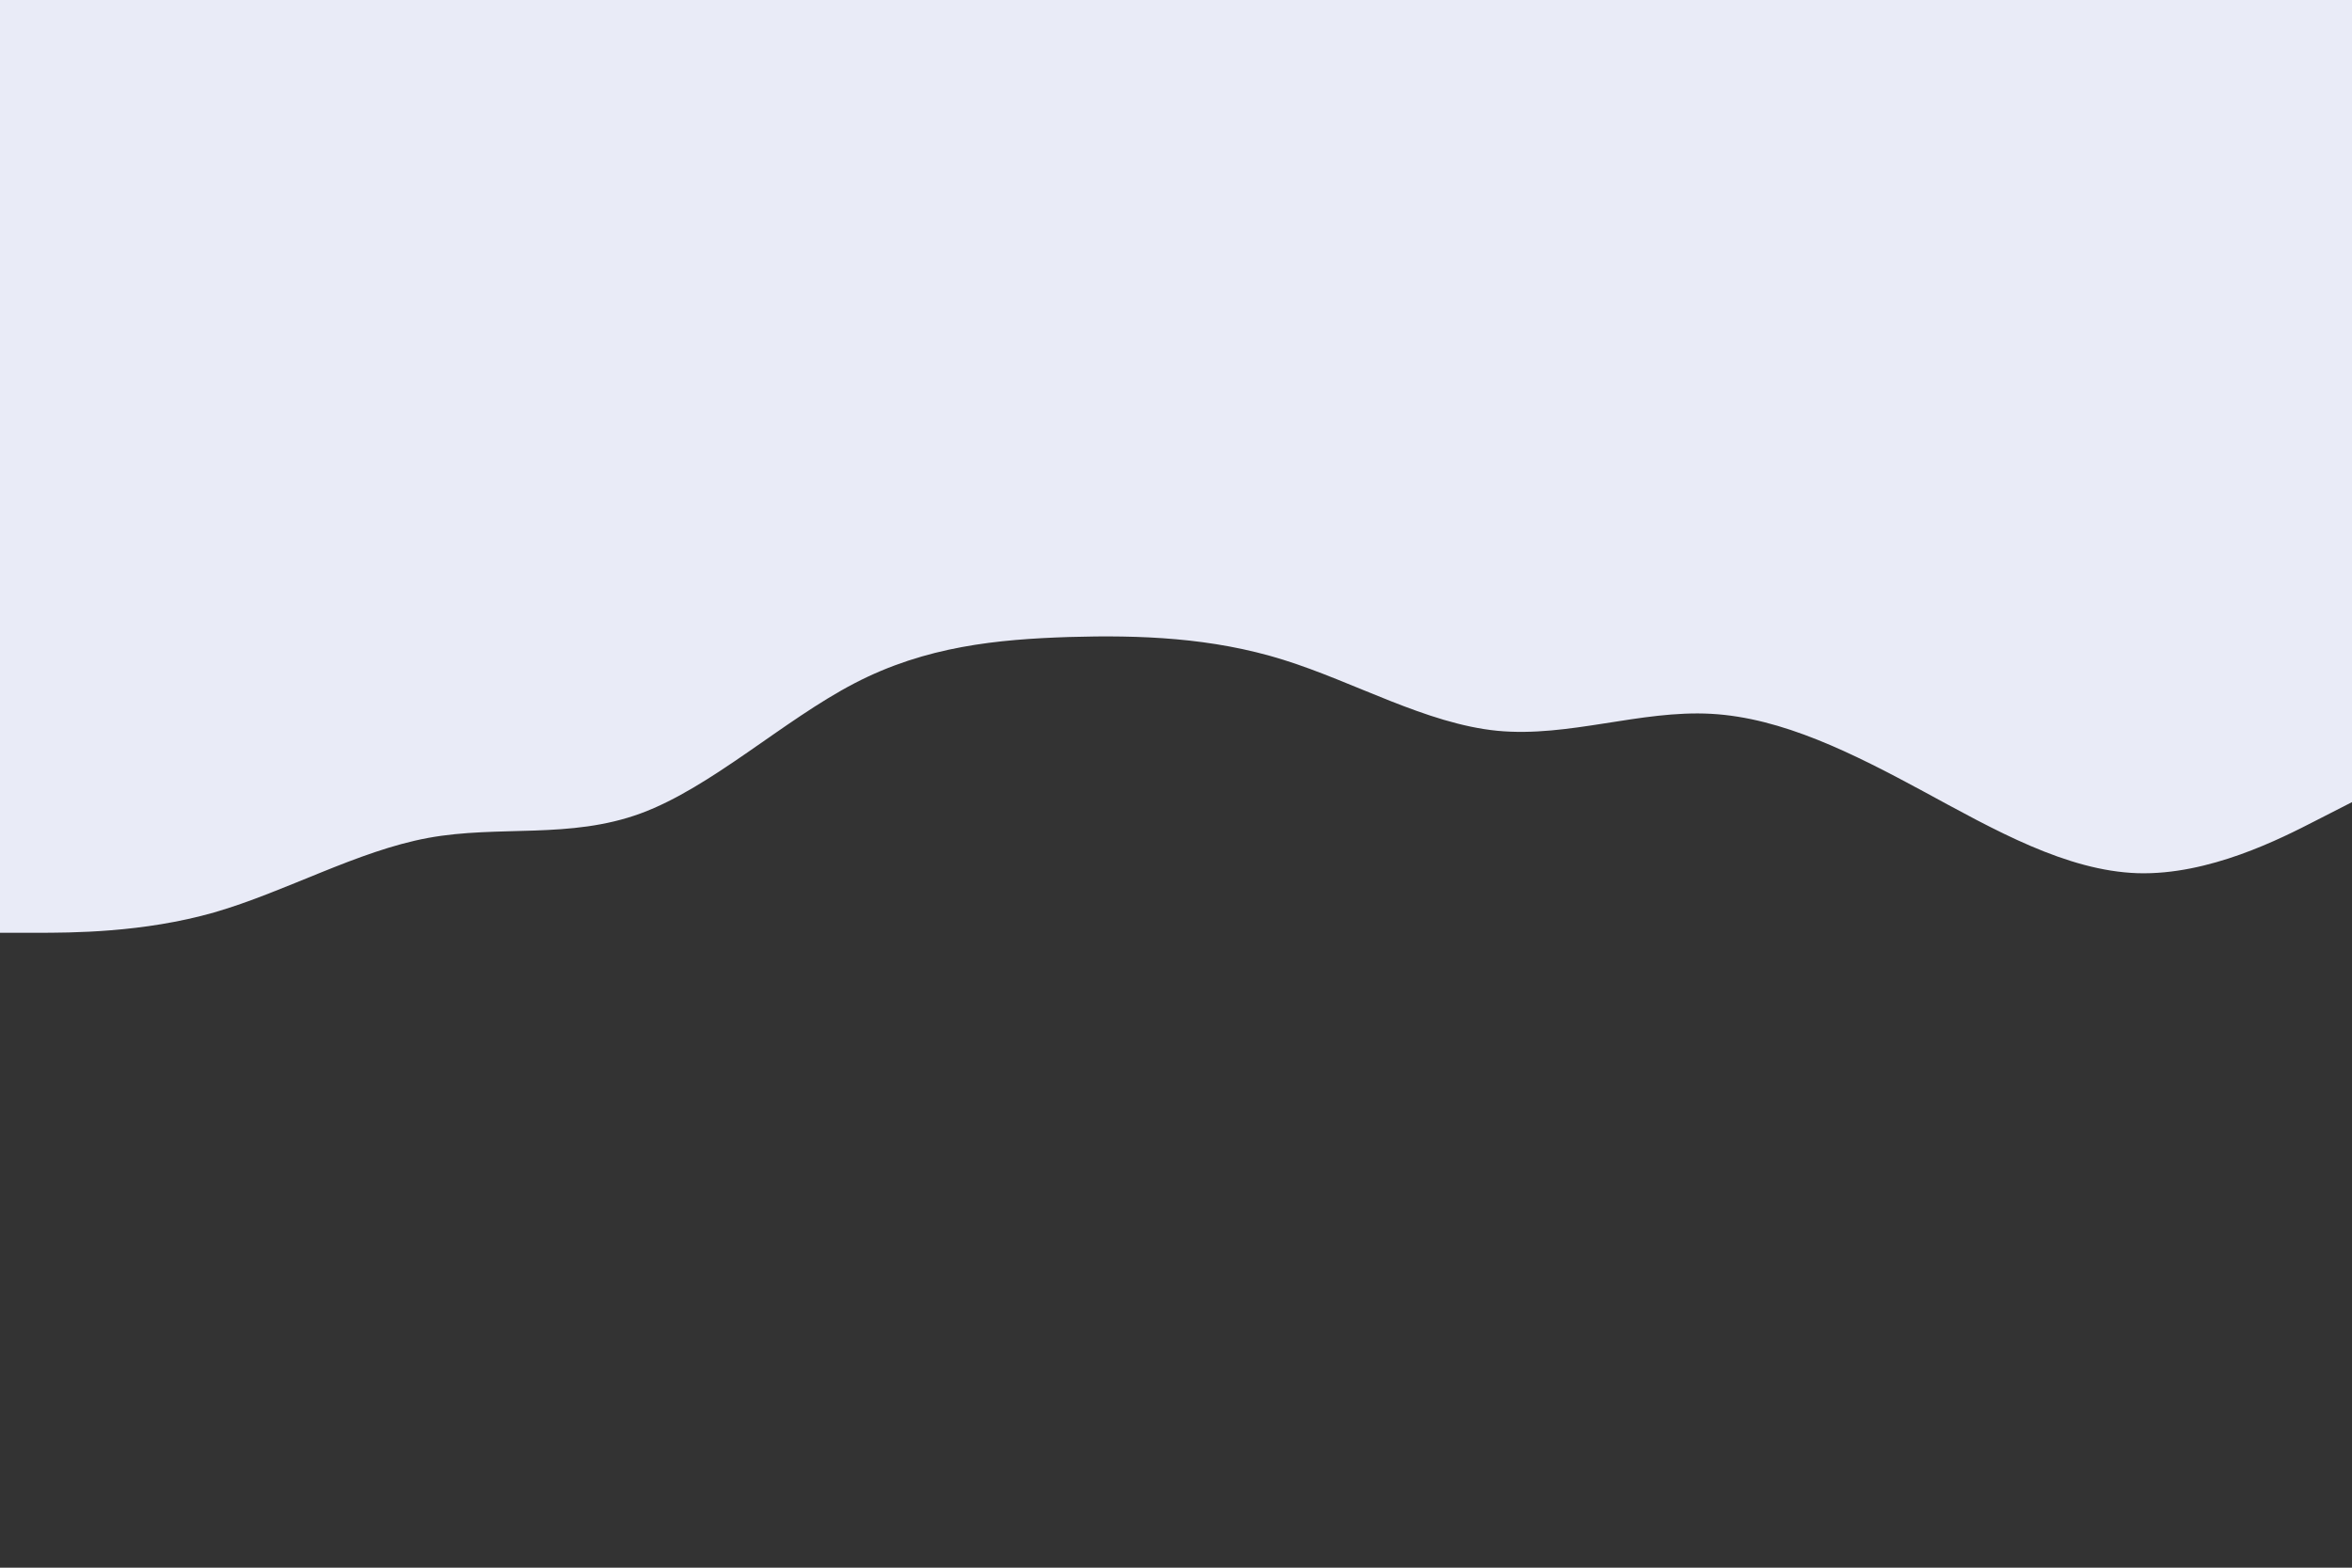 <svg id="visual" viewBox="0 0 900 600" width="900" height="600" xmlns="http://www.w3.org/2000/svg" xmlns:xlink="http://www.w3.org/1999/xlink" version="1.1"><rect x="0" y="0" width="900" height="600" fill="#333333" stroke="none"/><path d="M0 357L13.7 357C27.3 357 54.7 357 82 349.2C109.3 341.3 136.7 325.7 163.8 320.7C191 315.7 218 321.3 245.2 311.3C272.3 301.3 299.7 275.7 327 261.5C354.3 247.3 381.7 244.7 409 243.8C436.3 243 463.7 244 491 252.5C518.3 261 545.7 277 573 279.7C600.3 282.3 627.7 271.7 654.8 273.2C682 274.7 709 288.3 736.2 303C763.3 317.7 790.7 333.3 818 334.2C845.3 335 872.7 321 886.3 314L900 307L900 0L886.3 0C872.7 0 845.3 0 818 0C790.7 0 763.3 0 736.2 0C709 0 682 0 654.8 0C627.7 0 600.3 0 573 0C545.7 0 518.3 0 491 0C463.7 0 436.3 0 409 0C381.7 0 354.3 0 327 0C299.7 0 272.3 0 245.2 0C218 0 191 0 163.8 0C136.7 0 109.3 0 82 0C54.7 0 27.3 0 13.7 0L0 0Z" fill="#e9ebf7" stroke-linecap="round" stroke-linejoin="miter"></path></svg>